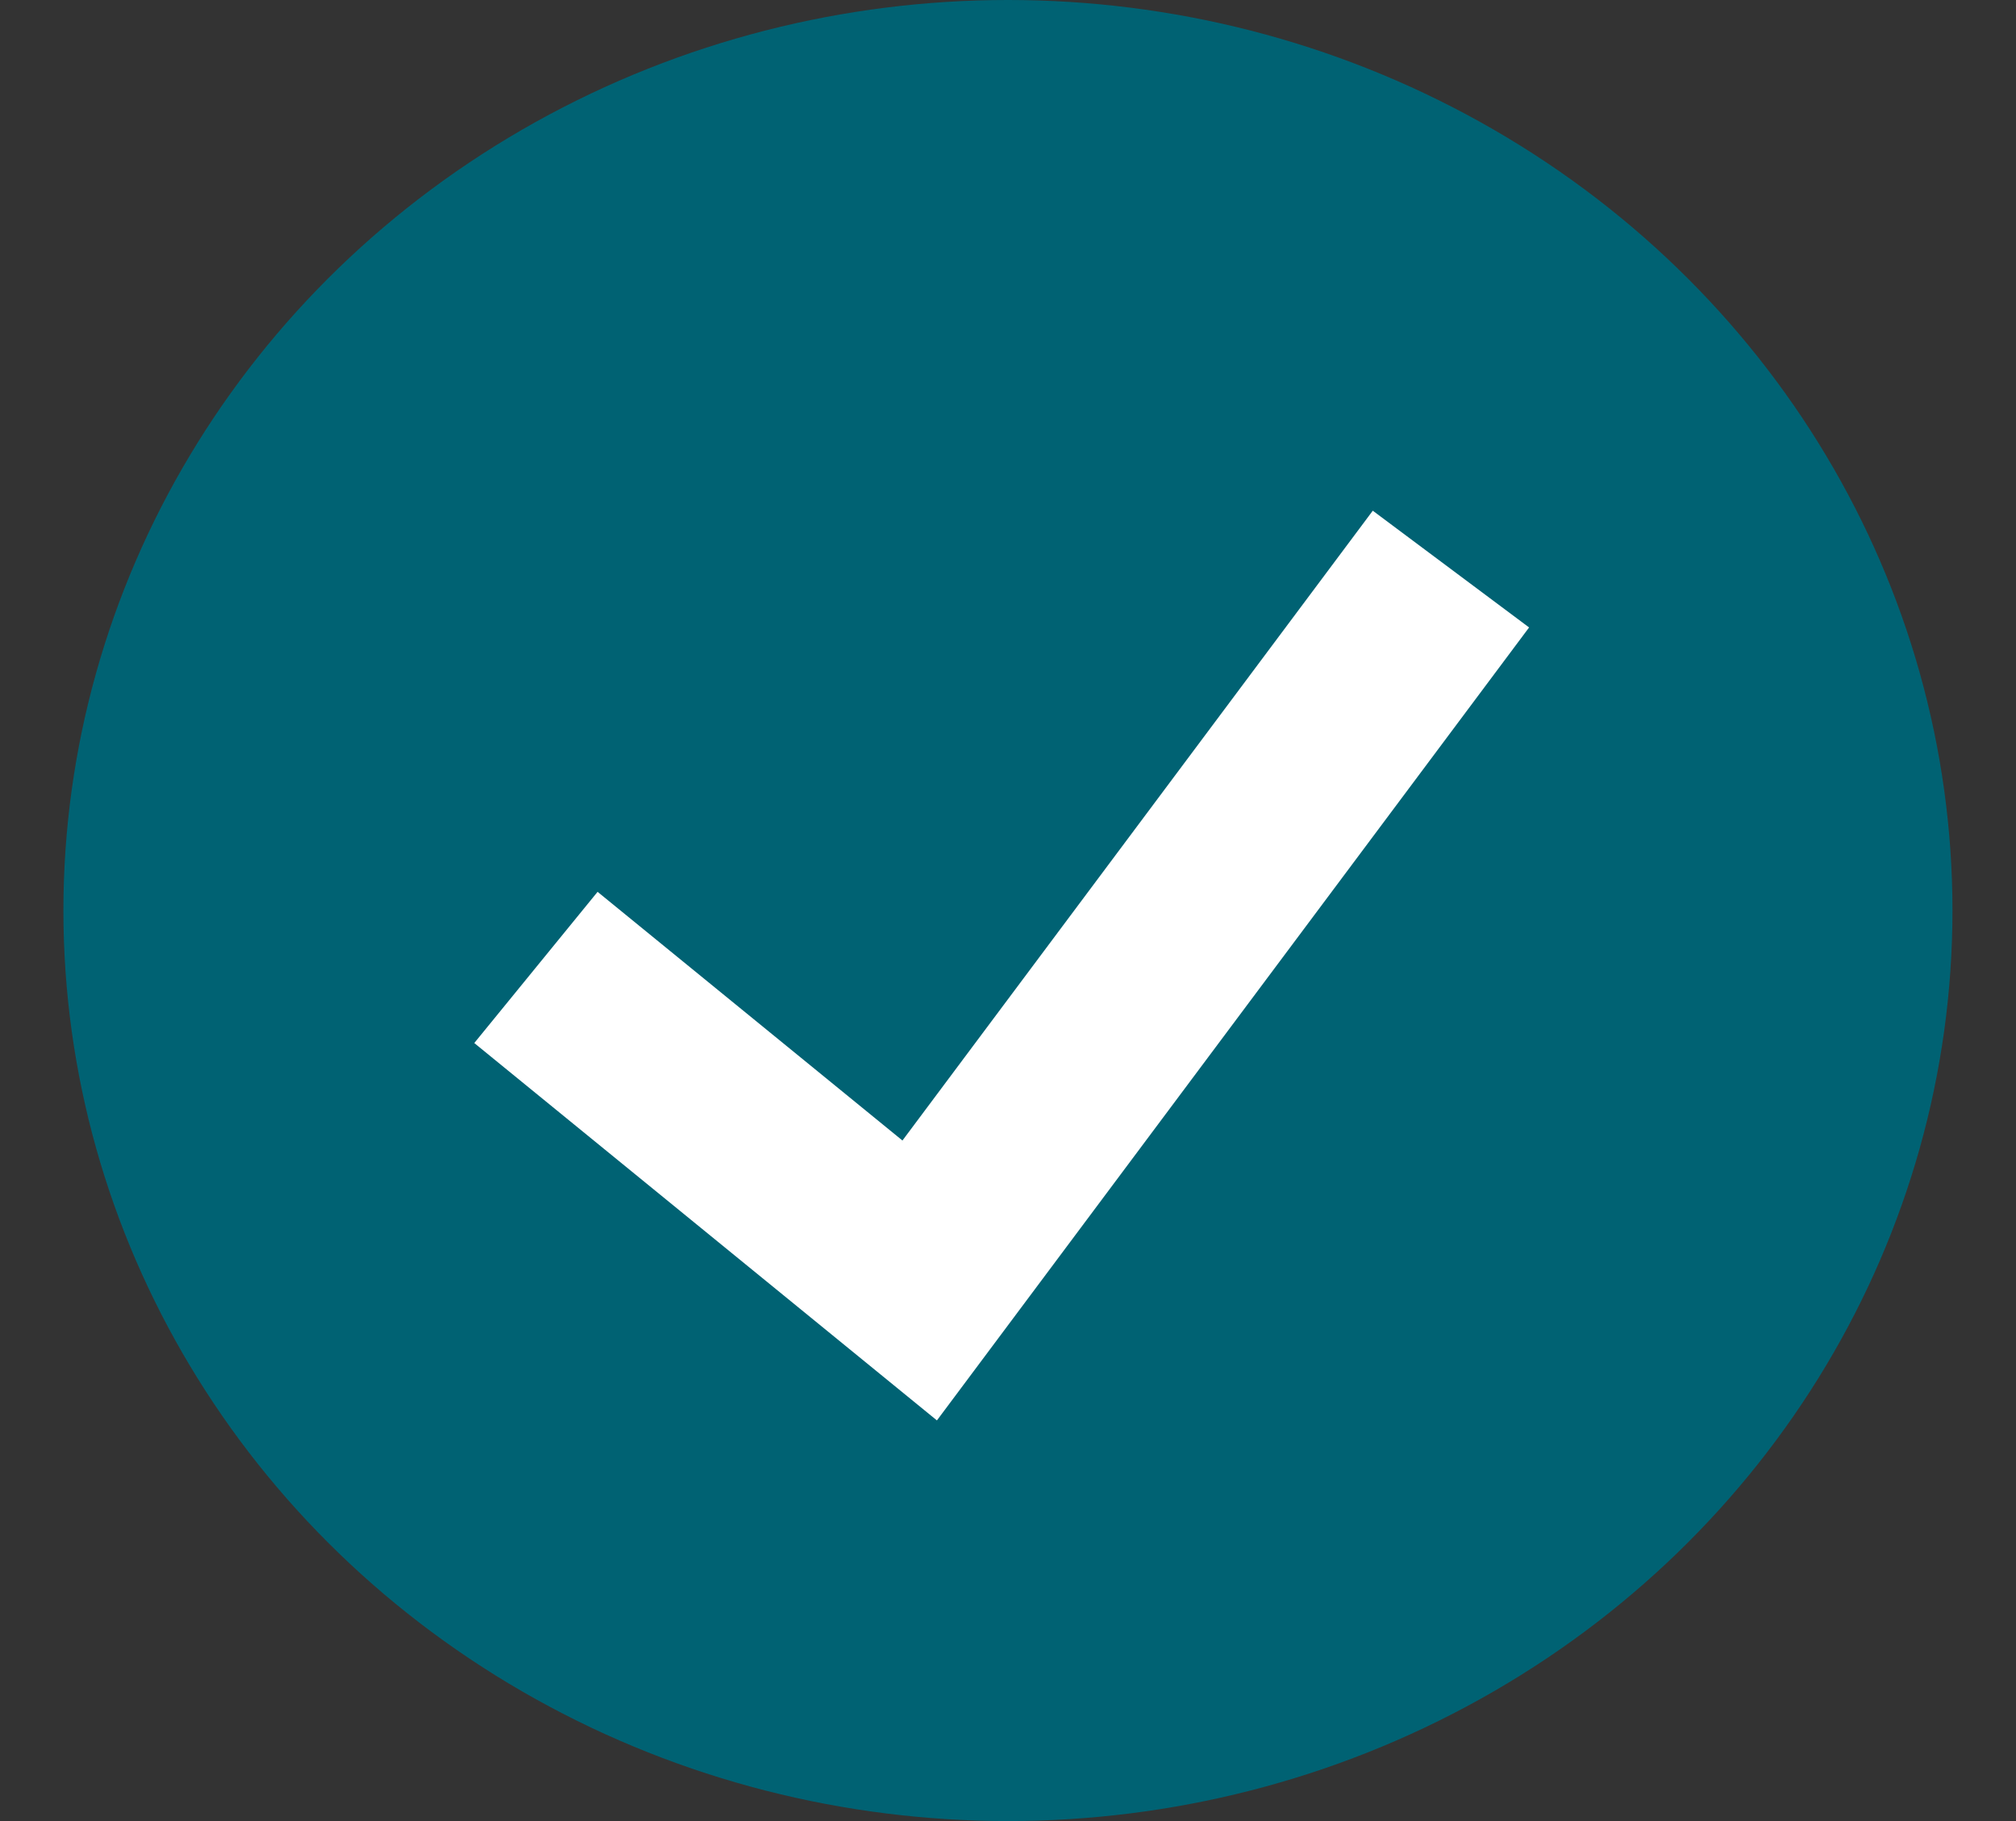 <svg width="31" height="28" viewBox="0 0 31 28" fill="none" xmlns="http://www.w3.org/2000/svg">
<rect x="0" y="0" width="31" height="28" fill="#333333" stroke="none"/>
<ellipse cx="15.499" cy="14" rx="14.524" ry="14" fill="#006273"/>
<path d="M8.241 14.875L14.142 19.688L22.311 8.75" stroke="white" stroke-width="3"/>
</svg>
